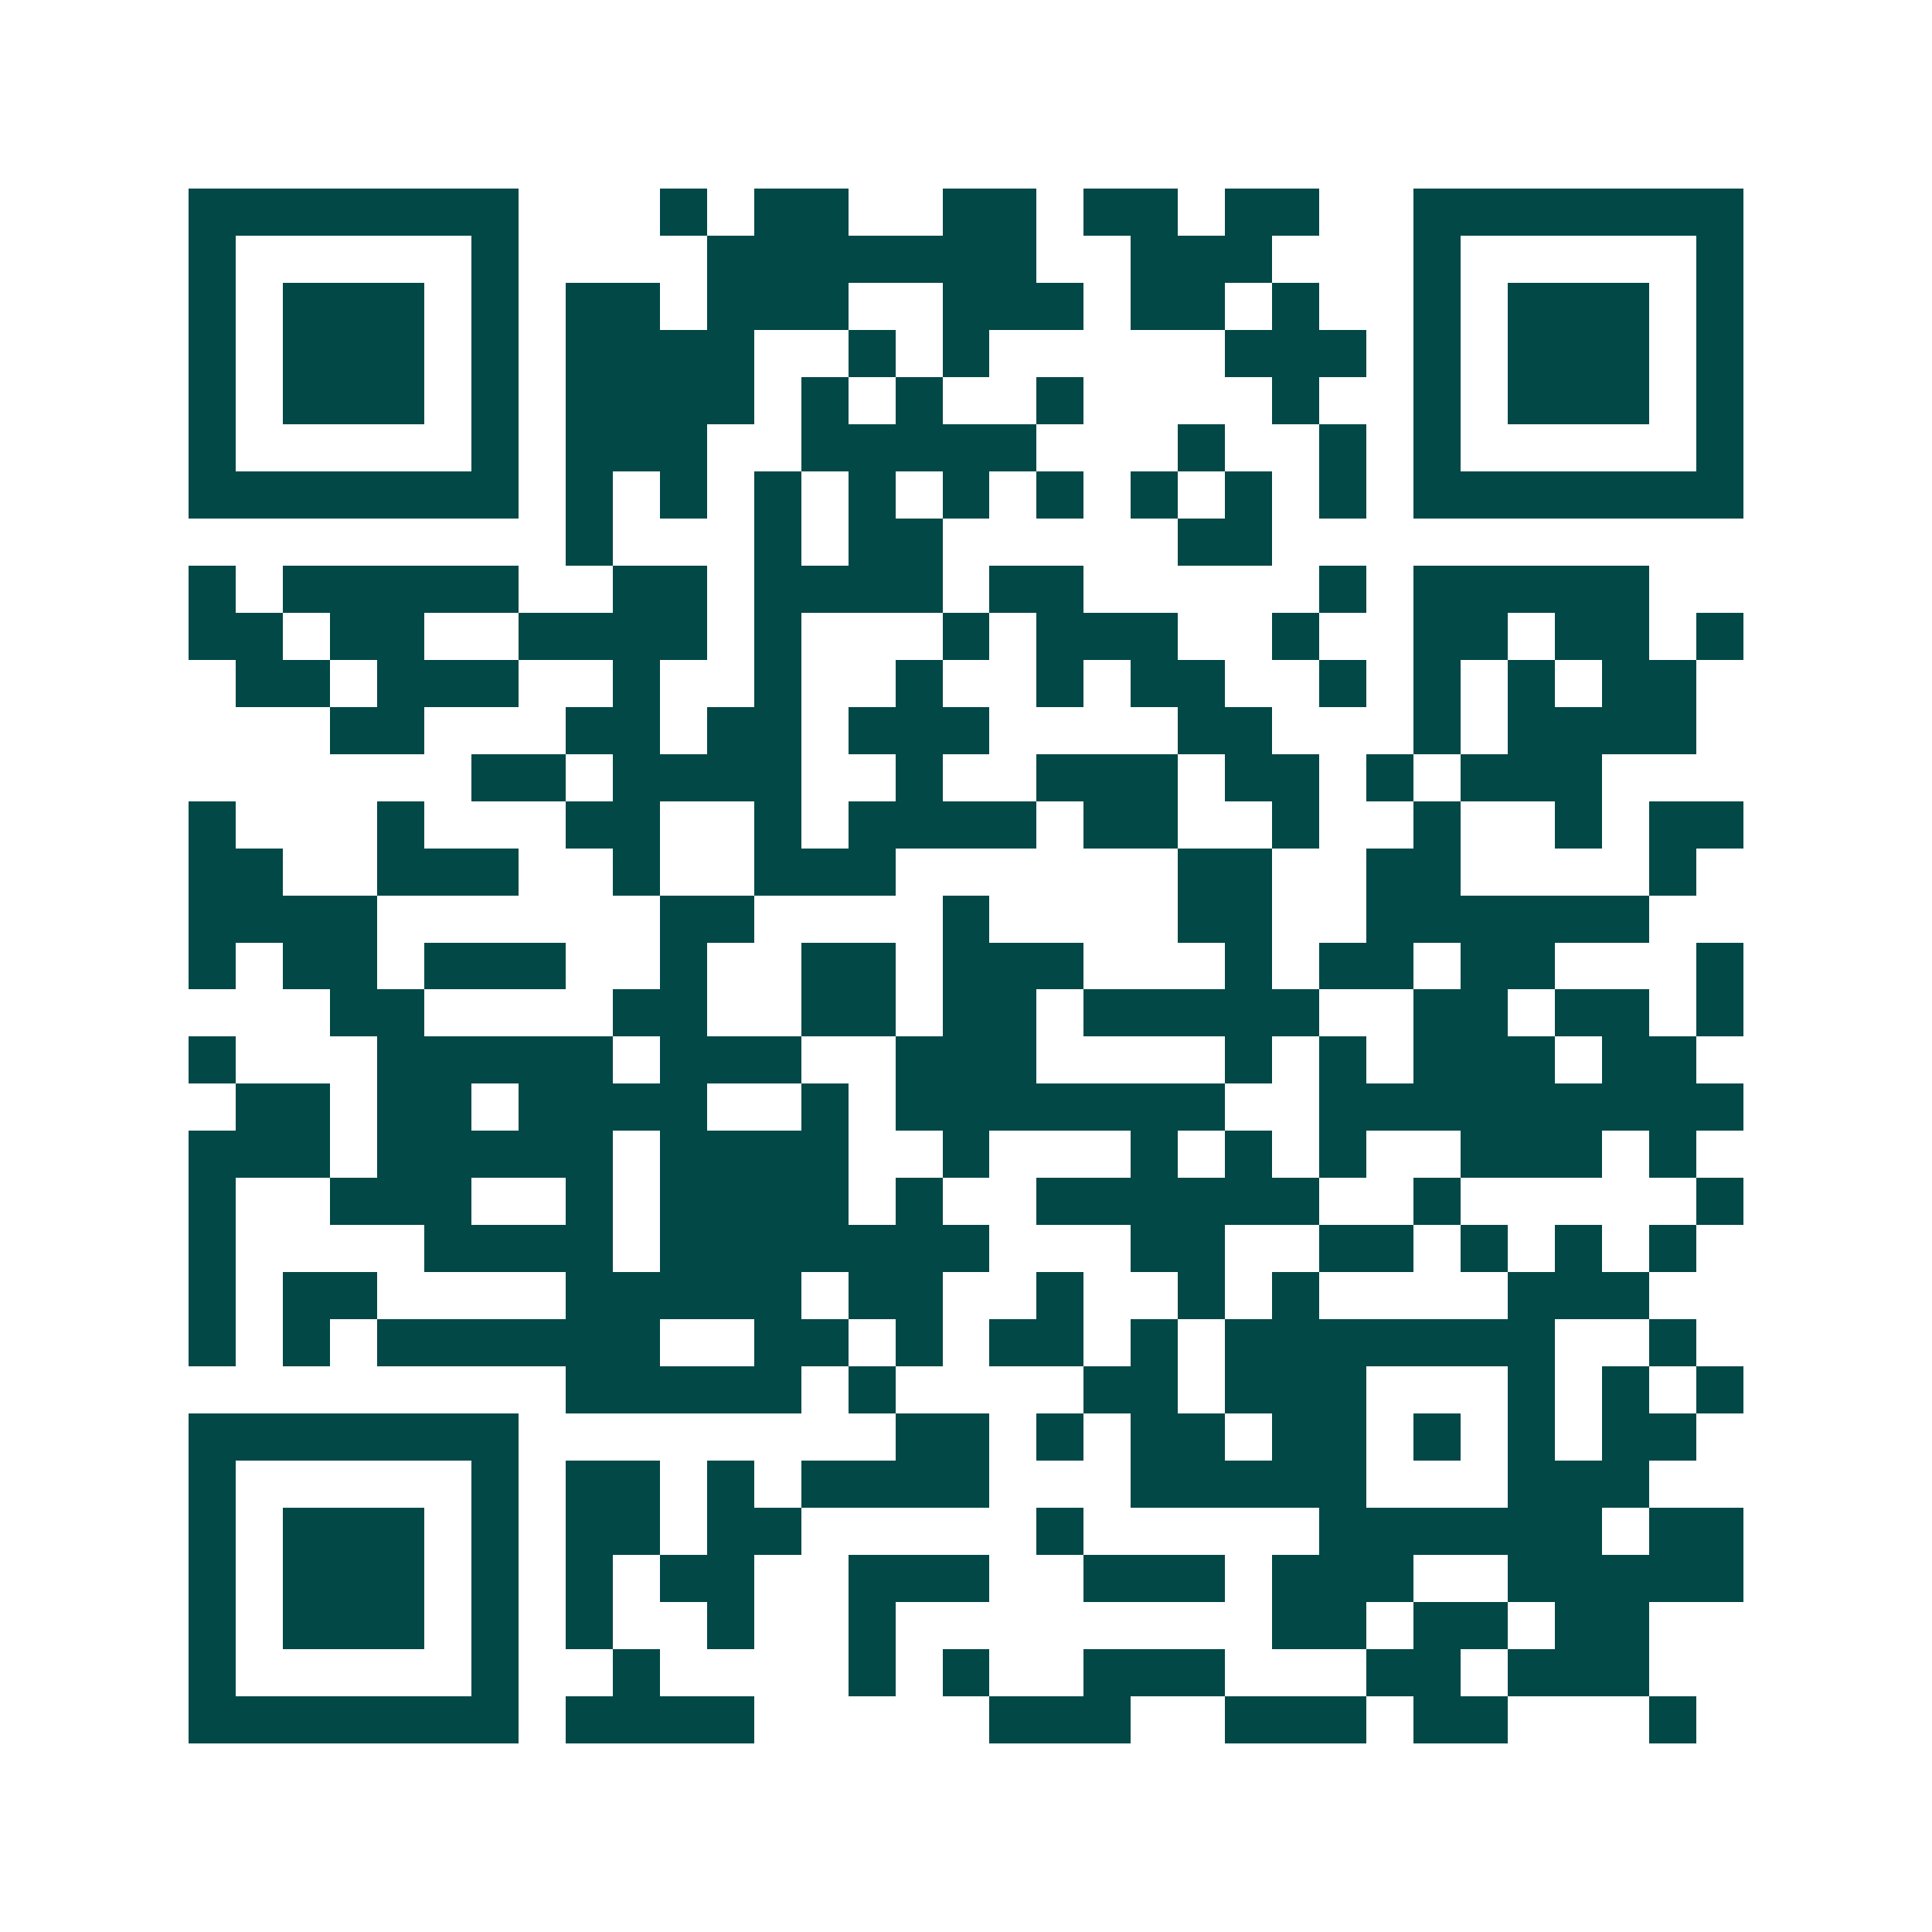 <svg xmlns="http://www.w3.org/2000/svg" width="200" height="200" viewBox="0 0 41 41" shape-rendering="crispEdges"><path fill="#ffffff" d="M0 0h41v41H0z"/><path stroke="#014847" d="M4 4.5h7m3 0h1m1 0h2m2 0h2m1 0h2m1 0h2m2 0h7M4 5.5h1m5 0h1m4 0h7m2 0h3m3 0h1m5 0h1M4 6.5h1m1 0h3m1 0h1m1 0h2m1 0h3m2 0h3m1 0h2m1 0h1m2 0h1m1 0h3m1 0h1M4 7.5h1m1 0h3m1 0h1m1 0h4m2 0h1m1 0h1m5 0h3m1 0h1m1 0h3m1 0h1M4 8.5h1m1 0h3m1 0h1m1 0h4m1 0h1m1 0h1m2 0h1m4 0h1m2 0h1m1 0h3m1 0h1M4 9.5h1m5 0h1m1 0h3m2 0h5m3 0h1m2 0h1m1 0h1m5 0h1M4 10.5h7m1 0h1m1 0h1m1 0h1m1 0h1m1 0h1m1 0h1m1 0h1m1 0h1m1 0h1m1 0h7M12 11.5h1m3 0h1m1 0h2m5 0h2M4 12.5h1m1 0h5m2 0h2m1 0h4m1 0h2m5 0h1m1 0h5M4 13.5h2m1 0h2m2 0h4m1 0h1m3 0h1m1 0h3m2 0h1m2 0h2m1 0h2m1 0h1M5 14.5h2m1 0h3m2 0h1m2 0h1m2 0h1m2 0h1m1 0h2m2 0h1m1 0h1m1 0h1m1 0h2M7 15.5h2m3 0h2m1 0h2m1 0h3m4 0h2m3 0h1m1 0h4M10 16.5h2m1 0h4m2 0h1m2 0h3m1 0h2m1 0h1m1 0h3M4 17.5h1m3 0h1m3 0h2m2 0h1m1 0h4m1 0h2m2 0h1m2 0h1m2 0h1m1 0h2M4 18.5h2m2 0h3m2 0h1m2 0h3m6 0h2m2 0h2m4 0h1M4 19.5h4m6 0h2m4 0h1m4 0h2m2 0h6M4 20.5h1m1 0h2m1 0h3m2 0h1m2 0h2m1 0h3m3 0h1m1 0h2m1 0h2m3 0h1M7 21.5h2m4 0h2m2 0h2m1 0h2m1 0h5m2 0h2m1 0h2m1 0h1M4 22.5h1m3 0h5m1 0h3m2 0h3m4 0h1m1 0h1m1 0h3m1 0h2M5 23.5h2m1 0h2m1 0h4m2 0h1m1 0h7m2 0h9M4 24.5h3m1 0h5m1 0h4m2 0h1m3 0h1m1 0h1m1 0h1m2 0h3m1 0h1M4 25.5h1m2 0h3m2 0h1m1 0h4m1 0h1m2 0h6m2 0h1m5 0h1M4 26.5h1m4 0h4m1 0h7m3 0h2m2 0h2m1 0h1m1 0h1m1 0h1M4 27.5h1m1 0h2m4 0h5m1 0h2m2 0h1m2 0h1m1 0h1m4 0h3M4 28.5h1m1 0h1m1 0h6m2 0h2m1 0h1m1 0h2m1 0h1m1 0h7m2 0h1M12 29.5h5m1 0h1m4 0h2m1 0h3m3 0h1m1 0h1m1 0h1M4 30.5h7m8 0h2m1 0h1m1 0h2m1 0h2m1 0h1m1 0h1m1 0h2M4 31.5h1m5 0h1m1 0h2m1 0h1m1 0h4m3 0h5m3 0h3M4 32.5h1m1 0h3m1 0h1m1 0h2m1 0h2m5 0h1m5 0h6m1 0h2M4 33.5h1m1 0h3m1 0h1m1 0h1m1 0h2m2 0h3m2 0h3m1 0h3m2 0h5M4 34.5h1m1 0h3m1 0h1m1 0h1m2 0h1m2 0h1m8 0h2m1 0h2m1 0h2M4 35.5h1m5 0h1m2 0h1m4 0h1m1 0h1m2 0h3m3 0h2m1 0h3M4 36.5h7m1 0h4m5 0h3m2 0h3m1 0h2m3 0h1"/></svg>
